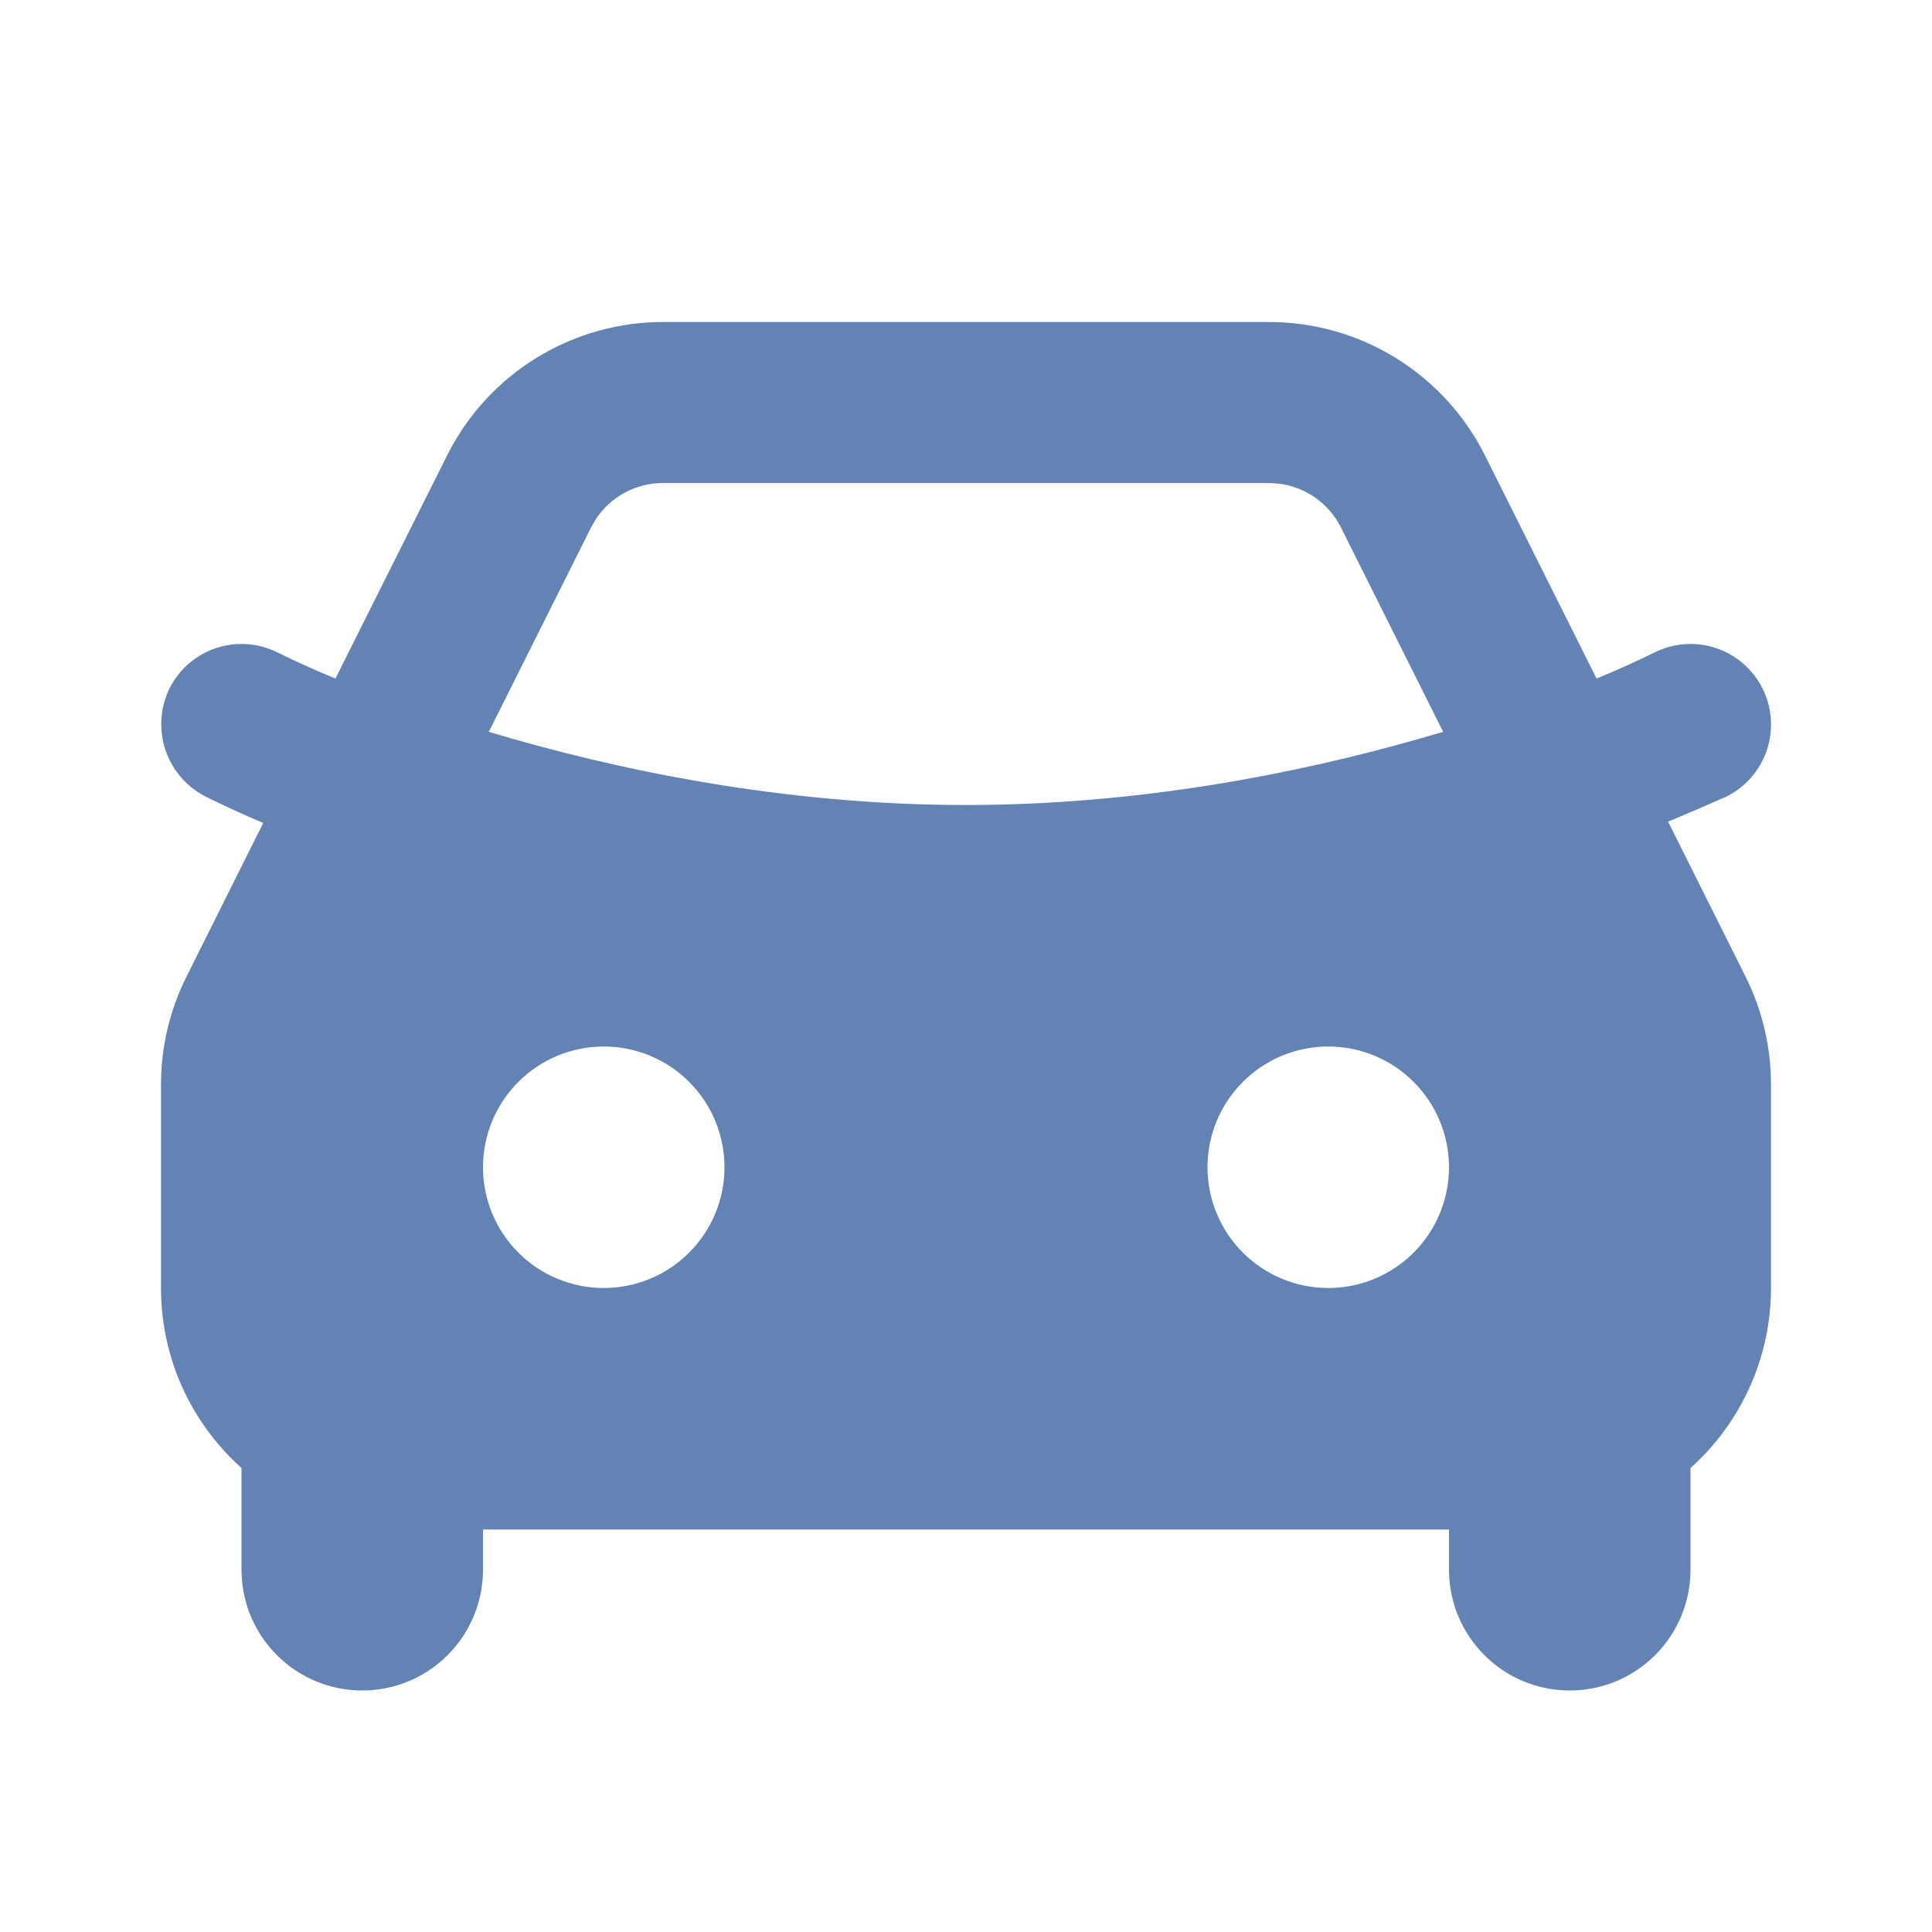 <svg xmlns="http://www.w3.org/2000/svg" width="48" height="48" viewBox="0 0 48 48" fill="none">
                        <path fill-rule="evenodd" clip-rule="evenodd" d="M31.528 8C32.642 8 33.734 8.31 34.682 8.896C35.63 9.482 36.396 10.32 36.894 11.316L39.666 16.858C40.154 16.658 40.634 16.442 41.106 16.21C41.581 15.973 42.13 15.934 42.634 16.102C43.137 16.27 43.553 16.631 43.79 17.106C44.027 17.581 44.066 18.13 43.898 18.634C43.73 19.137 43.369 19.553 42.894 19.79C42.413 20.004 41.93 20.212 41.444 20.414L43.366 24.26C43.783 25.094 44 26.014 44 26.946V32C44 32.844 43.822 33.679 43.477 34.449C43.133 35.22 42.629 35.909 42 36.472V39C42 39.796 41.684 40.559 41.121 41.121C40.559 41.684 39.796 42 39 42C38.204 42 37.441 41.684 36.879 41.121C36.316 40.559 36 39.796 36 39V38H12V39C12 39.796 11.684 40.559 11.121 41.121C10.559 41.684 9.796 42 9 42C8.204 42 7.441 41.684 6.879 41.121C6.316 40.559 6 39.796 6 39V36.472C4.772 35.372 4 33.776 4 32V26.944C4 26.013 4.217 25.095 4.634 24.262L6.54 20.446C6.057 20.243 5.581 20.025 5.11 19.792C4.638 19.552 4.279 19.136 4.11 18.633C3.942 18.131 3.978 17.582 4.21 17.106C4.327 16.871 4.49 16.661 4.688 16.489C4.887 16.317 5.117 16.185 5.366 16.102C5.616 16.019 5.879 15.985 6.141 16.004C6.403 16.022 6.659 16.093 6.894 16.21C7.367 16.443 7.847 16.659 8.334 16.858L11.106 11.318C11.604 10.321 12.37 9.483 13.318 8.897C14.265 8.311 15.358 8 16.472 8H31.528ZM15 26C14.204 26 13.441 26.316 12.879 26.879C12.316 27.441 12 28.204 12 29C12 29.796 12.316 30.559 12.879 31.121C13.441 31.684 14.204 32 15 32C15.796 32 16.559 31.684 17.121 31.121C17.684 30.559 18 29.796 18 29C18 28.204 17.684 27.441 17.121 26.879C16.559 26.316 15.796 26 15 26ZM33 26C32.204 26 31.441 26.316 30.879 26.879C30.316 27.441 30 28.204 30 29C30 29.796 30.316 30.559 30.879 31.121C31.441 31.684 32.204 32 33 32C33.796 32 34.559 31.684 35.121 31.121C35.684 30.559 36 29.796 36 29C36 28.204 35.684 27.441 35.121 26.879C34.559 26.316 33.796 26 33 26ZM31.528 12H16.472C16.143 12 15.819 12.081 15.528 12.236C15.238 12.392 14.991 12.616 14.808 12.89L14.684 13.106L12.144 18.182C15.24 19.11 19.412 20 24 20C28.284 20 32.202 19.224 35.22 18.366L35.854 18.182L33.316 13.106C33.169 12.812 32.951 12.558 32.683 12.368C32.414 12.178 32.103 12.057 31.776 12.016L31.53 12H31.528Z" fill="#6383B4"></path>
                    </svg>